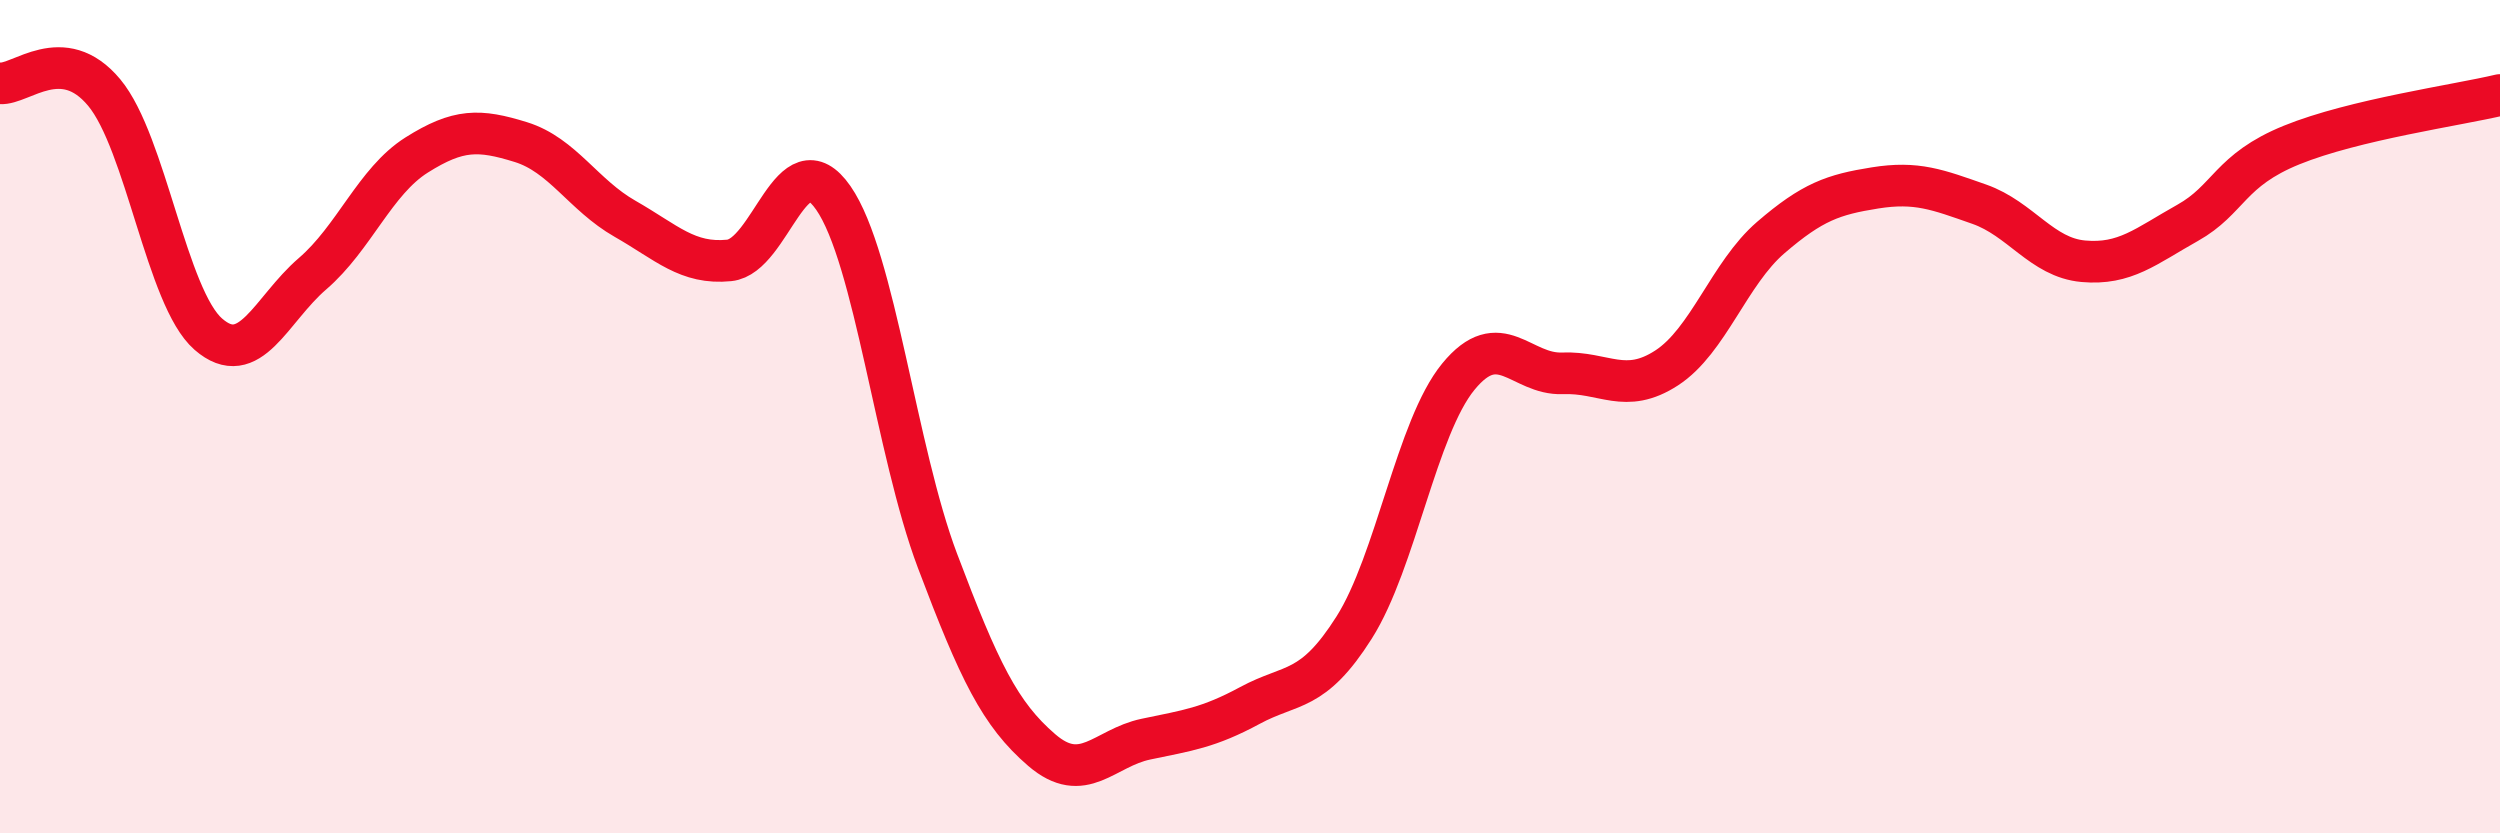 
    <svg width="60" height="20" viewBox="0 0 60 20" xmlns="http://www.w3.org/2000/svg">
      <path
        d="M 0,2 C 0.5,2.04 1.5,1.02 2.5,2.22 C 3.5,3.42 4,7.15 5,8.02 C 6,8.89 6.5,7.43 7.5,6.57 C 8.5,5.71 9,4.35 10,3.72 C 11,3.09 11.5,3.1 12.5,3.41 C 13.5,3.72 14,4.68 15,5.25 C 16,5.82 16.5,6.35 17.5,6.25 C 18.5,6.15 19,3.31 20,4.75 C 21,6.19 21.5,10.81 22.5,13.46 C 23.5,16.11 24,17.14 25,18 C 26,18.86 26.5,17.95 27.5,17.74 C 28.5,17.53 29,17.47 30,16.93 C 31,16.39 31.5,16.64 32.5,15.06 C 33.5,13.48 34,10.26 35,9.04 C 36,7.82 36.5,9 37.5,8.96 C 38.5,8.92 39,9.48 40,8.83 C 41,8.18 41.5,6.56 42.5,5.7 C 43.5,4.84 44,4.67 45,4.51 C 46,4.35 46.5,4.55 47.5,4.9 C 48.5,5.25 49,6.18 50,6.27 C 51,6.36 51.5,5.91 52.5,5.35 C 53.5,4.79 53.5,4.09 55,3.48 C 56.5,2.87 59,2.52 60,2.28L60 20L0 20Z"
        fill="#EB0A25"
        opacity="0.1"
        stroke-linecap="round"
        stroke-linejoin="round"
      />
      <path
        d="M 0,2 C 0.5,2.04 1.5,1.02 2.5,2.22 C 3.5,3.42 4,7.15 5,8.02 C 6,8.89 6.5,7.43 7.5,6.57 C 8.5,5.71 9,4.35 10,3.72 C 11,3.09 11.5,3.1 12.5,3.41 C 13.5,3.72 14,4.68 15,5.25 C 16,5.82 16.5,6.35 17.5,6.25 C 18.5,6.15 19,3.31 20,4.75 C 21,6.19 21.5,10.81 22.5,13.46 C 23.5,16.11 24,17.14 25,18 C 26,18.86 26.5,17.95 27.5,17.74 C 28.5,17.53 29,17.47 30,16.93 C 31,16.39 31.5,16.64 32.5,15.06 C 33.5,13.48 34,10.26 35,9.04 C 36,7.82 36.5,9 37.5,8.96 C 38.5,8.92 39,9.48 40,8.83 C 41,8.18 41.5,6.56 42.5,5.7 C 43.5,4.84 44,4.67 45,4.51 C 46,4.35 46.5,4.55 47.5,4.9 C 48.5,5.25 49,6.18 50,6.27 C 51,6.36 51.5,5.91 52.5,5.35 C 53.5,4.79 53.5,4.09 55,3.48 C 56.5,2.87 59,2.52 60,2.28"
        stroke="#EB0A25"
        stroke-width="1"
        fill="none"
        stroke-linecap="round"
        stroke-linejoin="round"
      />
    </svg>
  